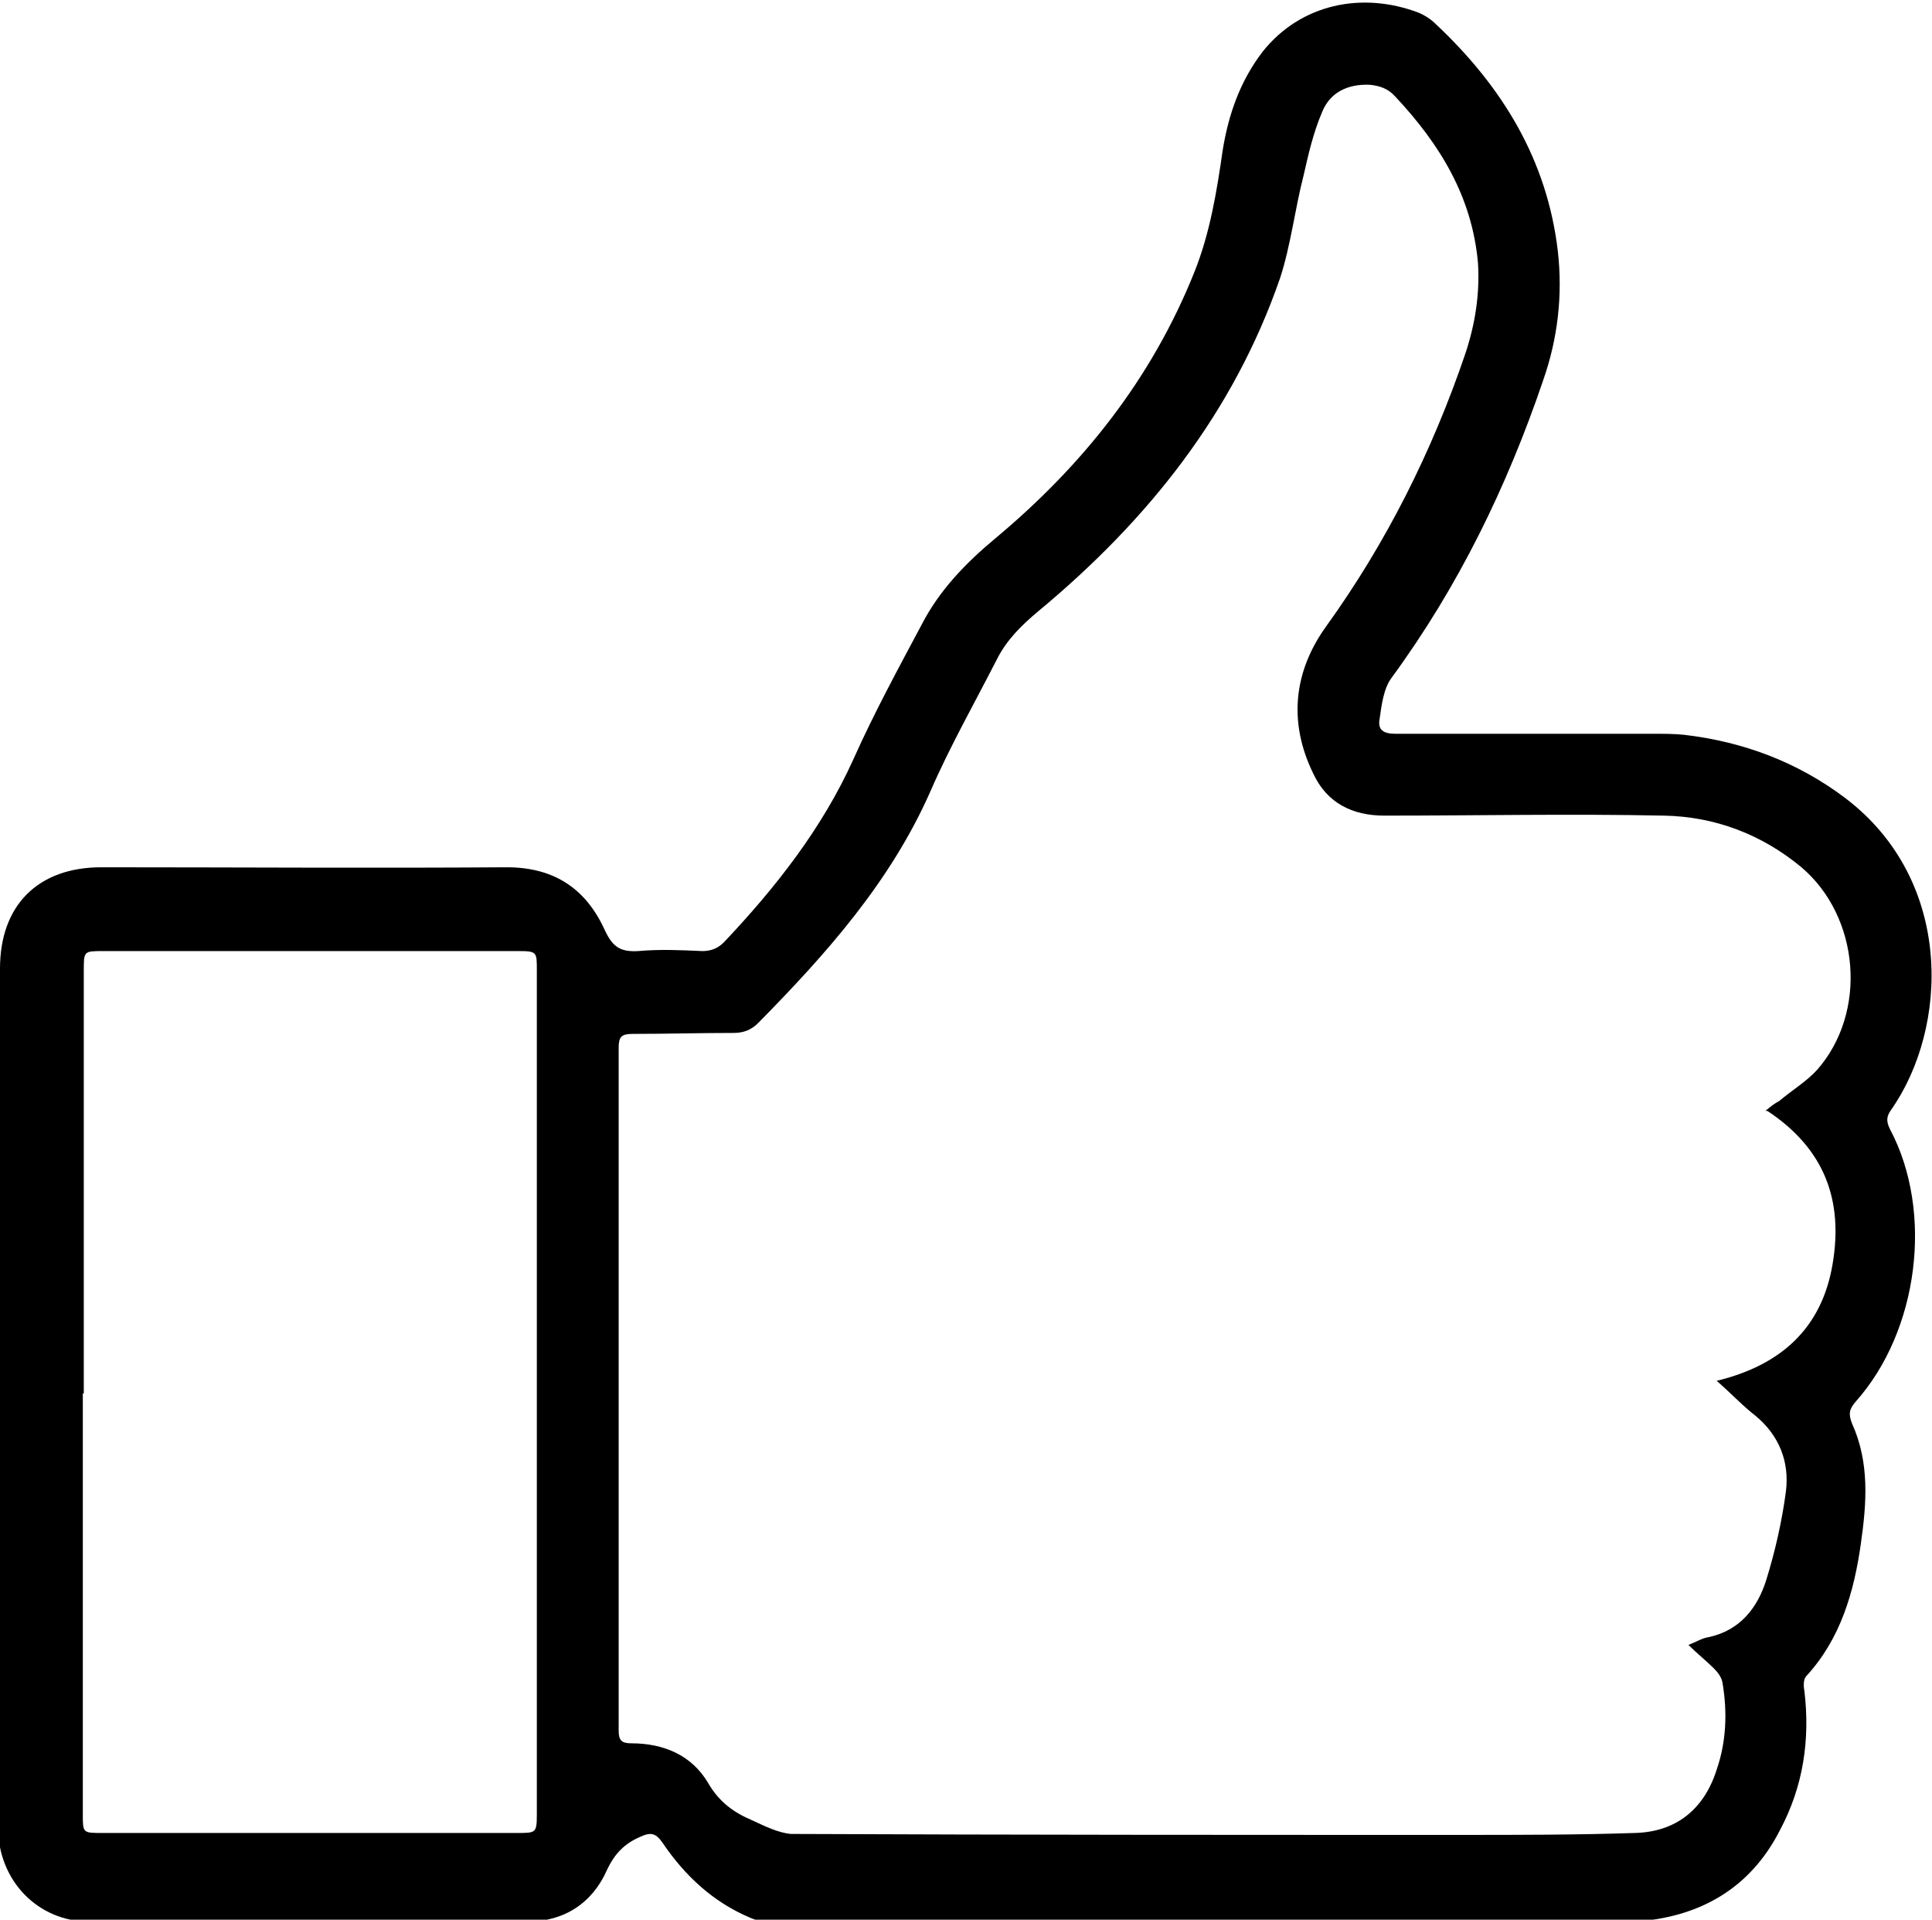 <?xml version="1.0" encoding="UTF-8"?><svg id="_лой_2" xmlns="http://www.w3.org/2000/svg" viewBox="0 0 19.83 19.7"><g id="_лой_1-2"><path d="M0,14.29c0-1.45,0-2.9,0-4.35,0-.65,.39-1.04,1.04-1.04,1.39,0,2.78,.01,4.16,0,.5,0,.82,.23,1.01,.65,.08,.17,.16,.22,.34,.21,.22-.02,.44-.01,.66,0,.09,0,.16-.03,.22-.09,.53-.56,1.01-1.17,1.33-1.88,.21-.47,.46-.93,.7-1.38,.18-.35,.45-.63,.75-.88,.9-.75,1.61-1.64,2.05-2.74,.16-.4,.23-.83,.29-1.25,.06-.37,.18-.71,.41-1.01,.39-.49,1.02-.62,1.6-.4,.07,.03,.13,.07,.18,.12,.68,.64,1.14,1.39,1.25,2.33,.05,.45,0,.89-.15,1.32-.37,1.09-.87,2.12-1.56,3.06-.08,.11-.1,.28-.12,.42-.02,.11,.04,.15,.16,.15,.88,0,1.77,0,2.65,0,.1,0,.21,0,.31,.01,.61,.07,1.17,.28,1.66,.65,1.12,.85,1.06,2.36,.47,3.2-.05,.07-.05,.12-.01,.2,.45,.85,.29,2.07-.35,2.79-.07,.08-.08,.13-.04,.23,.18,.4,.15,.81,.09,1.23-.07,.5-.21,.98-.56,1.36-.03,.03-.03,.1-.02,.15,.06,.5-.01,.98-.25,1.43-.31,.61-.84,.9-1.5,.94-.52,.03-1.05,.02-1.57,.02-2.42,0-4.85,0-7.27-.01-.08,0-.16-.02-.23-.05-.38-.16-.67-.43-.9-.77-.07-.1-.12-.11-.23-.06-.16,.07-.26,.17-.34,.34-.15,.34-.44,.53-.82,.53-1.5,0-2.99,0-4.49,0-.53,0-.94-.42-.94-.97,0-1.1,0-2.2,0-3.3,0-.38,0-.75,0-1.13Zm18.12-2.89c.06-.05,.1-.08,.14-.1,.13-.11,.28-.2,.39-.32,.52-.59,.44-1.57-.16-2.08-.41-.34-.89-.52-1.41-.53-.96-.02-1.92,0-2.87,0-.33,0-.59-.13-.73-.43-.26-.53-.2-1.05,.13-1.51,.62-.86,1.09-1.8,1.43-2.8,.1-.3,.15-.61,.13-.93-.06-.68-.39-1.22-.85-1.71-.07-.08-.16-.11-.26-.12-.23-.01-.41,.08-.49,.28-.09,.21-.14,.43-.19,.65-.09,.35-.13,.71-.24,1.05-.48,1.39-1.36,2.49-2.48,3.42-.18,.15-.33,.3-.43,.5-.23,.45-.48,.89-.68,1.35-.41,.93-1.07,1.67-1.77,2.38-.07,.07-.15,.1-.25,.1-.35,0-.69,.01-1.04,.01-.11,0-.14,.03-.14,.14,0,2.34,0,4.68,0,7.01,0,.1,.03,.13,.13,.13,.33,0,.62,.12,.79,.41,.11,.19,.26,.3,.45,.38,.13,.06,.27,.13,.4,.14,2.29,.01,4.58,.01,6.88,.01,.59,0,1.19,0,1.78-.02,.42-.01,.71-.24,.84-.65,.1-.29,.11-.59,.06-.89-.01-.06-.05-.11-.09-.15-.08-.08-.17-.15-.26-.24,.08-.03,.14-.07,.21-.08,.32-.07,.5-.3,.59-.59,.09-.29,.16-.6,.2-.9,.04-.31-.07-.58-.31-.78-.13-.1-.24-.22-.4-.36,.66-.16,1.08-.54,1.19-1.2,.11-.65-.08-1.18-.67-1.57ZM.85,14.3c0,1.44,0,2.88,0,4.32,0,.19,0,.19,.2,.19,1.42,0,2.84,0,4.26,0,.19,0,.2,0,.2-.19,0-2.89,0-5.78,0-8.67,0-.18,0-.19-.19-.19-1.42,0-2.84,0-4.26,0-.2,0-.2,0-.2,.2,0,1.45,0,2.89,0,4.34Z"/></g></svg>